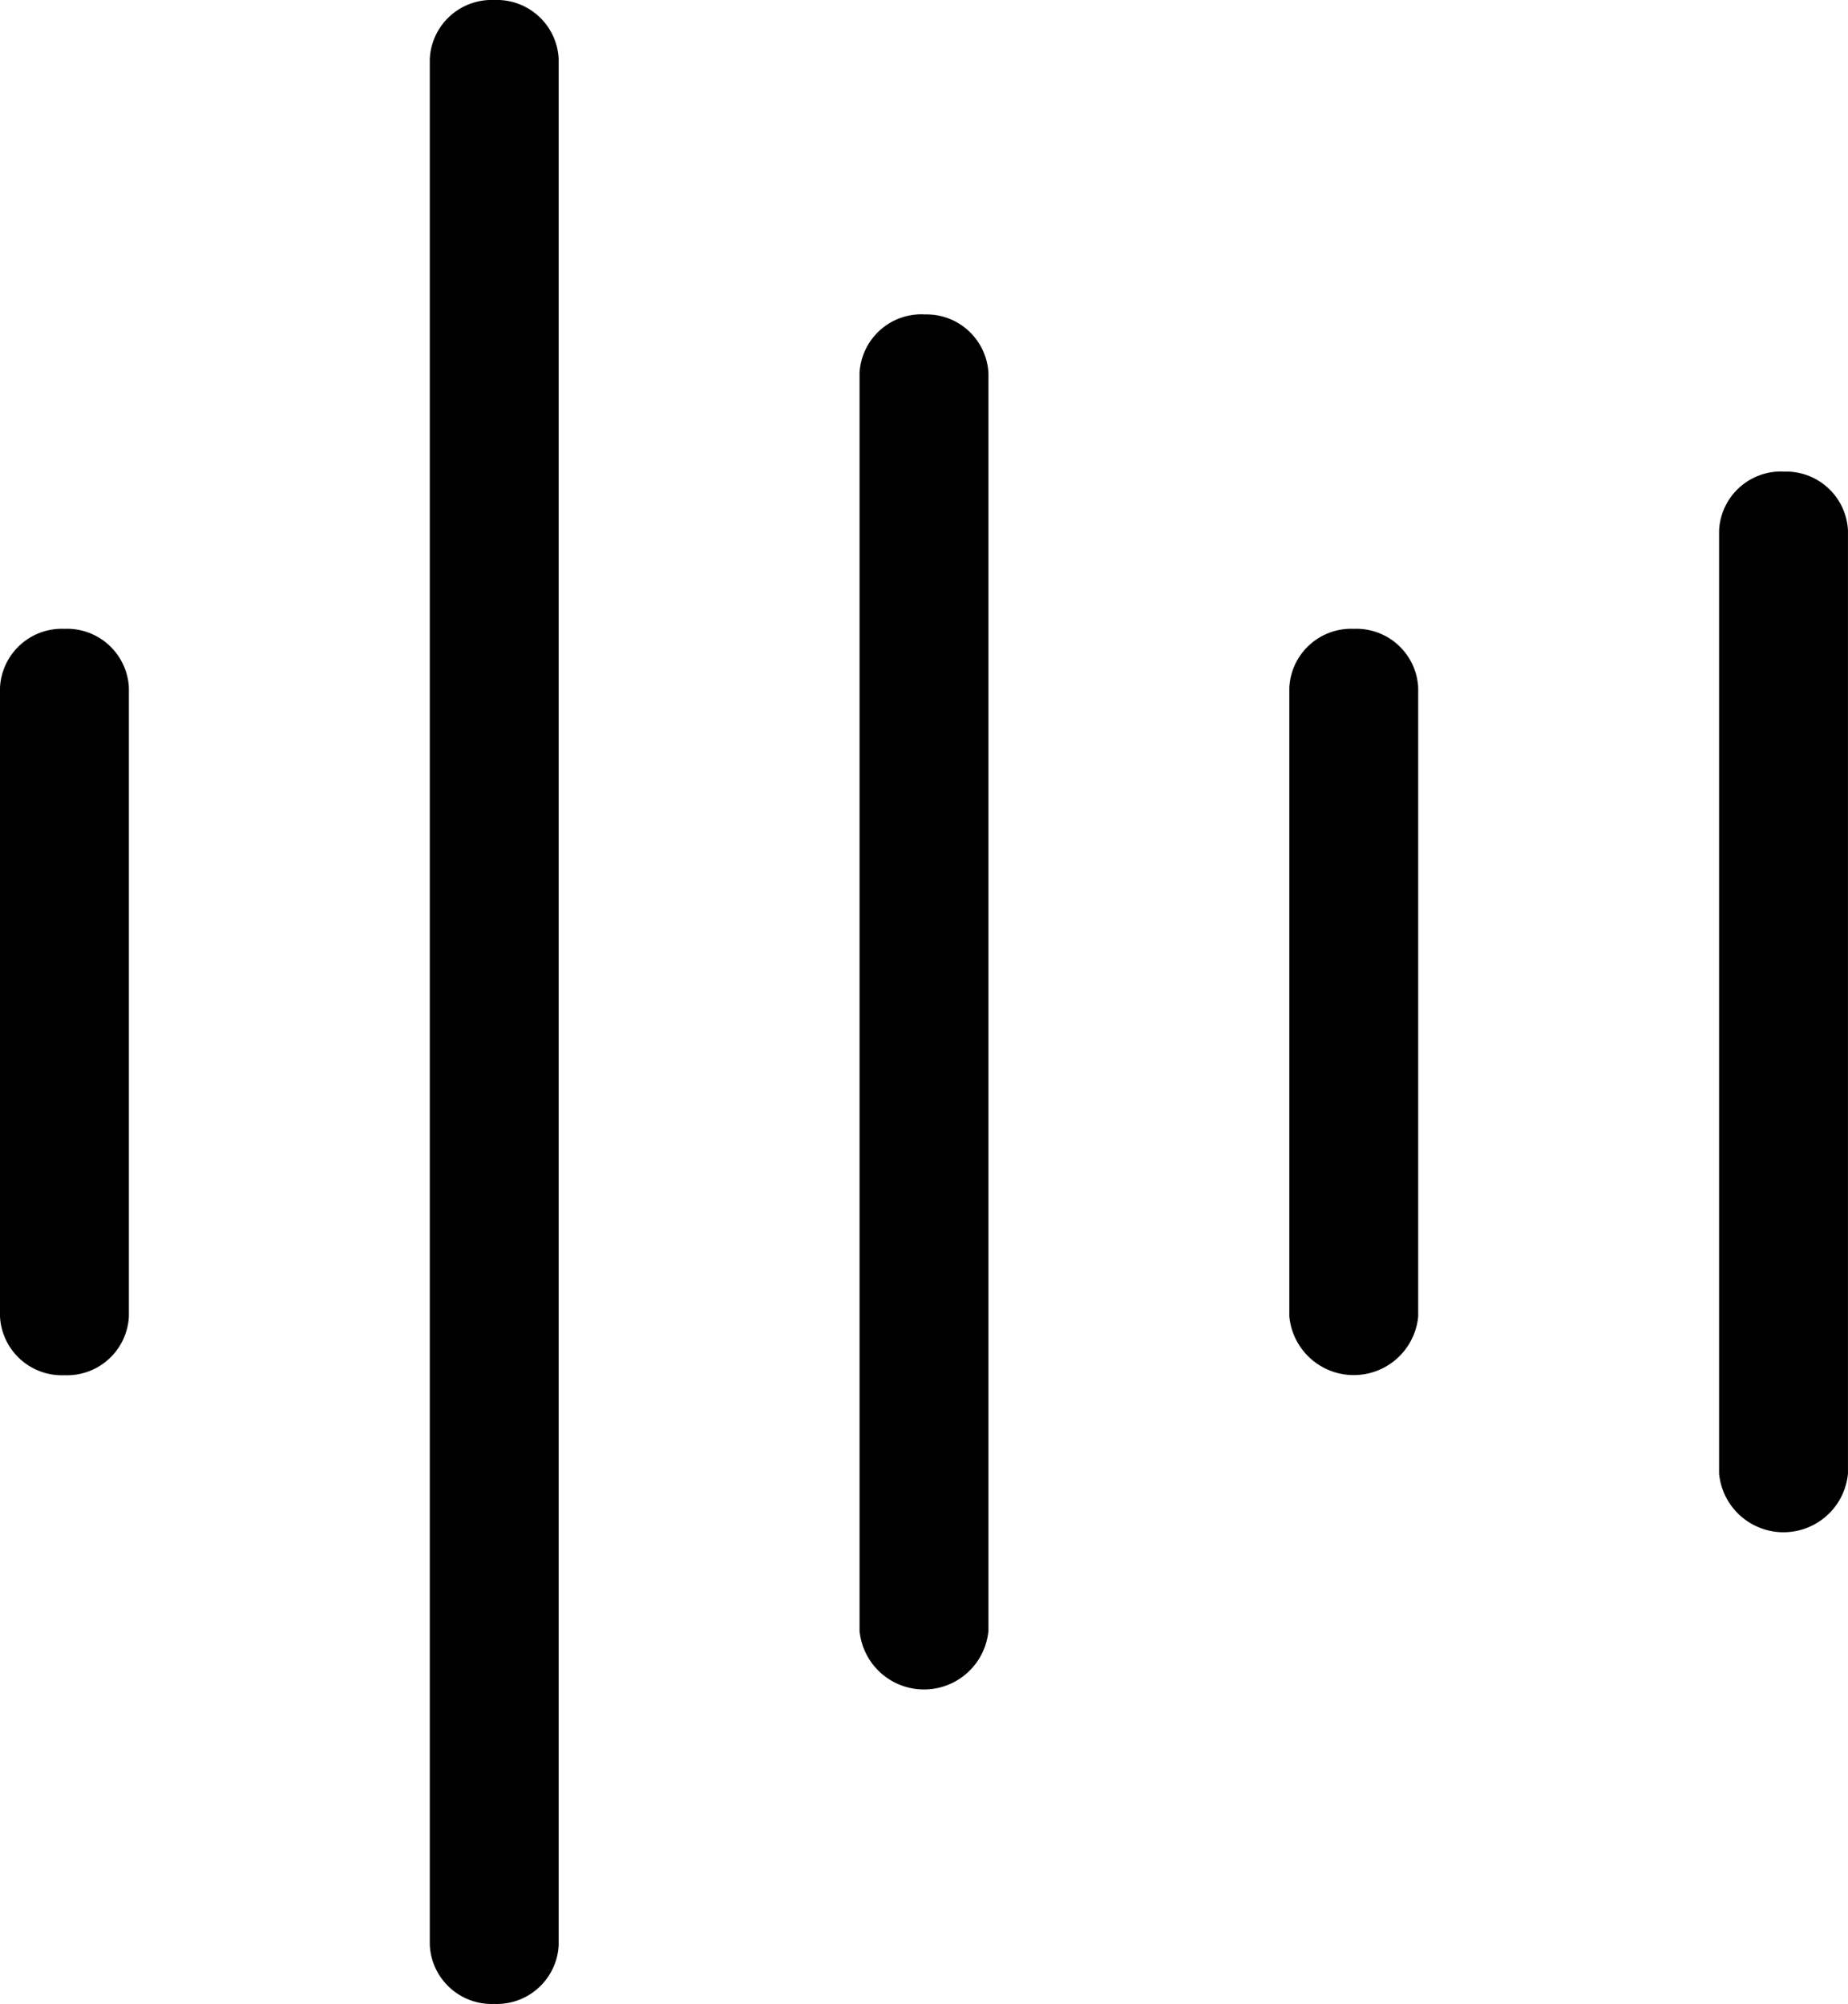 <svg xmlns="http://www.w3.org/2000/svg" xmlns:xlink="http://www.w3.org/1999/xlink" id="Groupe_1150" data-name="Groupe 1150" width="65.954" height="71.521" viewBox="0 0 65.954 71.521"><defs><clipPath id="clip-path"><rect id="Rectangle_498" data-name="Rectangle 498" width="65.954" height="71.521" fill="none"></rect></clipPath></defs><g id="Groupe_1136" data-name="Groupe 1136" transform="translate(0)"><g id="Groupe_1135" data-name="Groupe 1135" transform="translate(0 0)" clip-path="url(#clip-path)"><path id="Trac&#xE9;_479" data-name="Trac&#xE9; 479" d="M63.653,16.829a2.211,2.211,0,0,0-2.3,2.1V52.589a2.31,2.31,0,0,0,4.6,0V18.932a2.211,2.211,0,0,0-2.3-2.1m-15.338,5.61a2.211,2.211,0,0,0-2.3,2.1V46.98a2.31,2.31,0,0,0,4.6,0V24.542a2.211,2.211,0,0,0-2.3-2.1M32.977,11.219a2.211,2.211,0,0,0-2.3,2.1V58.2a2.31,2.31,0,0,0,4.6,0V13.323a2.211,2.211,0,0,0-2.3-2.1M17.639,0a2.211,2.211,0,0,0-2.3,2.1V69.418a2.211,2.211,0,0,0,2.3,2.1,2.211,2.211,0,0,0,2.3-2.1V2.1a2.211,2.211,0,0,0-2.3-2.1M4.6,24.542V46.98a2.211,2.211,0,0,1-2.3,2.1A2.211,2.211,0,0,1,0,46.98V24.542a2.211,2.211,0,0,1,2.3-2.1,2.211,2.211,0,0,1,2.3,2.1" transform="translate(0 0)" fill="#000"></path></g></g></svg>